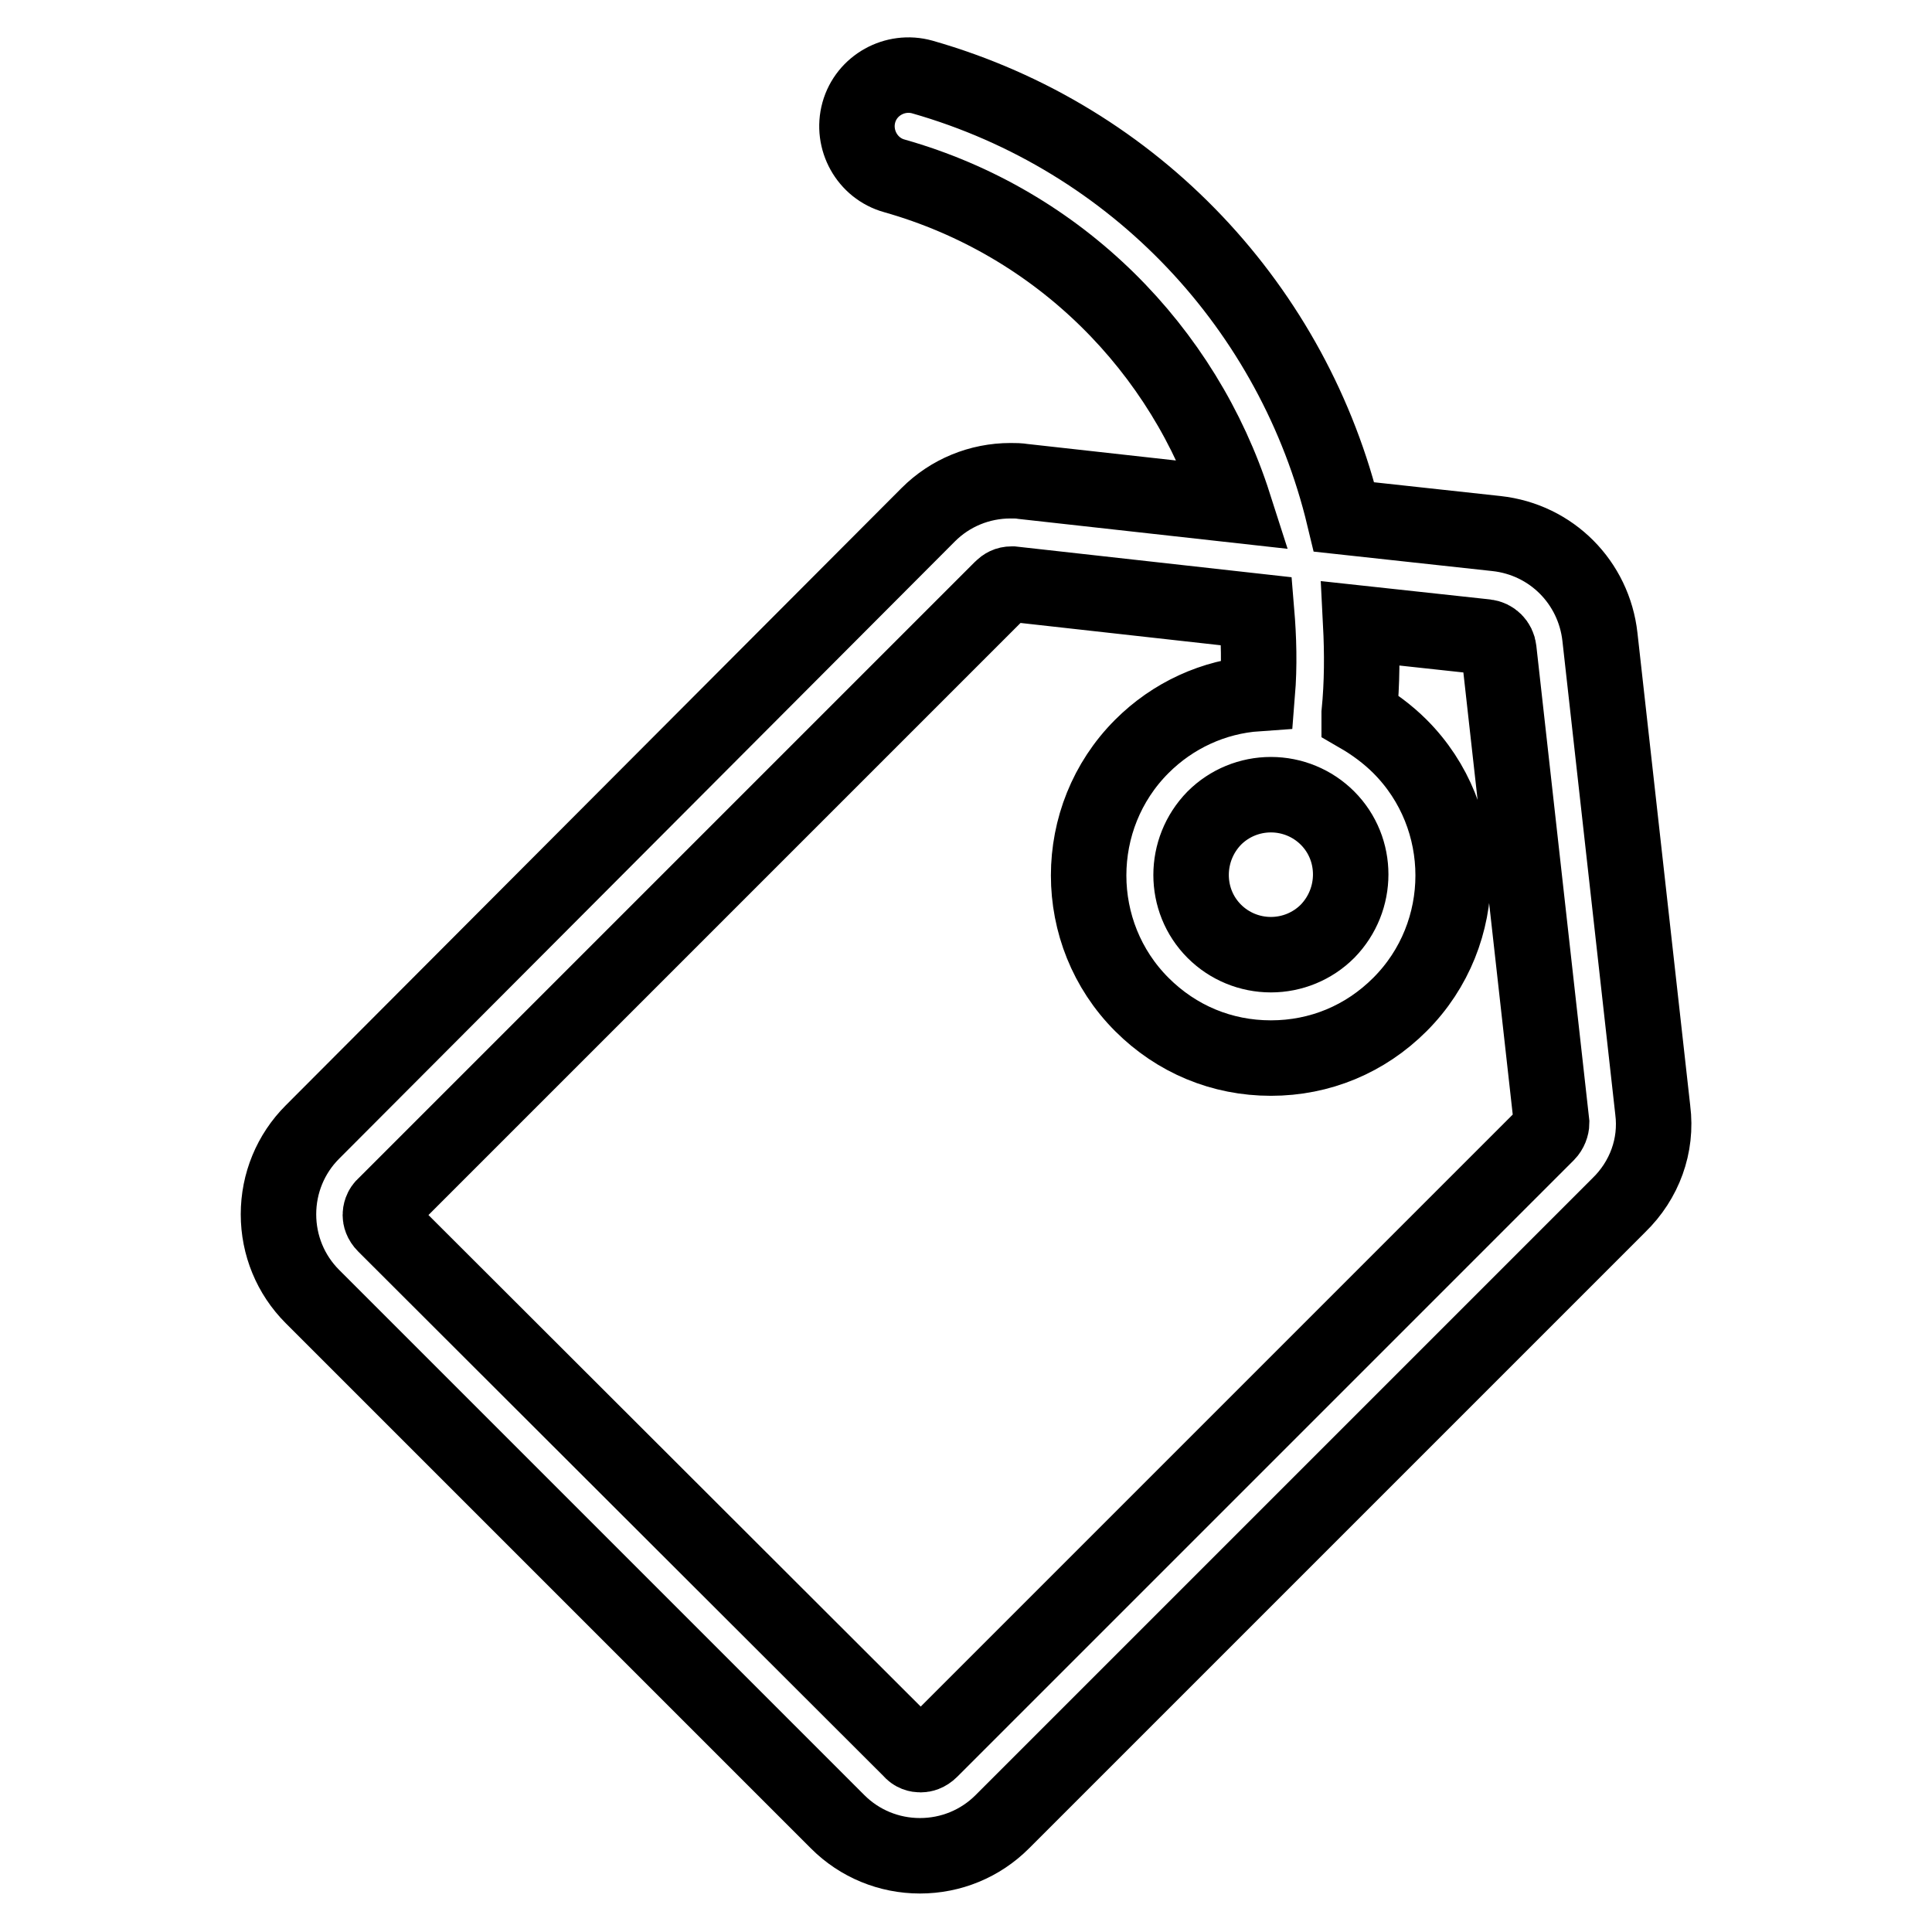 <?xml version="1.0" encoding="utf-8"?>
<!-- Svg Vector Icons : http://www.onlinewebfonts.com/icon -->
<!DOCTYPE svg PUBLIC "-//W3C//DTD SVG 1.1//EN" "http://www.w3.org/Graphics/SVG/1.1/DTD/svg11.dtd">
<svg version="1.1" xmlns="http://www.w3.org/2000/svg" xmlns:xlink="http://www.w3.org/1999/xlink" x="0px" y="0px" viewBox="0 0 256 256" enable-background="new 0 0 256 256" xml:space="preserve">
<g> <path stroke-width="10" fill-opacity="0" stroke="#000000"  d="M219,147.1l-7-62.7c-0.8-7.2-6.4-12.9-13.7-13.7l-20.2-2.2c-6.6-27.5-27.5-50.2-55.9-58.3 c-3.6-1-7.4,1.1-8.4,4.7c-1,3.6,1.1,7.4,4.7,8.4c21.9,6.2,38.4,23,45,43.6l-27.9-3.1c-0.6-0.1-1.1-0.1-1.7-0.1 c-4.1,0-8,1.6-10.9,4.5L41.4,150c-2.9,2.9-4.5,6.8-4.5,10.9c0,4.1,1.6,8,4.5,10.9l69.6,69.6c2.9,2.9,6.8,4.5,10.9,4.5 c4.1,0,8-1.6,10.9-4.5l81.7-81.7C217.9,156.4,219.6,151.8,219,147.1z M175.9,108.4c4.1,4.1,4.1,10.8,0,15c-2,2-4.7,3.1-7.5,3.1 c-2.8,0-5.5-1.1-7.5-3.1c-4.1-4.1-4.1-10.8,0-15c2-2,4.7-3.1,7.5-3.1C171.2,105.3,173.9,106.4,175.9,108.4z M205,150.2l-81.7,81.7 c-0.5,0.5-1,0.6-1.3,0.6c-0.4,0-0.9-0.1-1.3-0.6L51,162.3c-0.5-0.5-0.6-1-0.6-1.3s0.1-0.9,0.6-1.3l81.7-81.7 c0.4-0.4,0.8-0.6,1.3-0.6c0.1,0,0.1,0,0.2,0l32.3,3.6c0.3,3.6,0.4,7.2,0.1,10.9c-5.8,0.4-11.2,2.9-15.3,7c-9.4,9.4-9.4,24.8,0,34.2 c4.6,4.6,10.6,7.1,17.1,7.1s12.5-2.5,17.1-7.1c9.4-9.4,9.4-24.8,0-34.2c-1.6-1.6-3.5-3-5.4-4.1c0-0.1,0-0.2,0-0.3 c0.4-4,0.4-8,0.2-11.9l16.6,1.8c0.9,0.1,1.6,0.8,1.7,1.7l7,62.7C205.6,149.2,205.4,149.8,205,150.2z"/></g>
</svg>